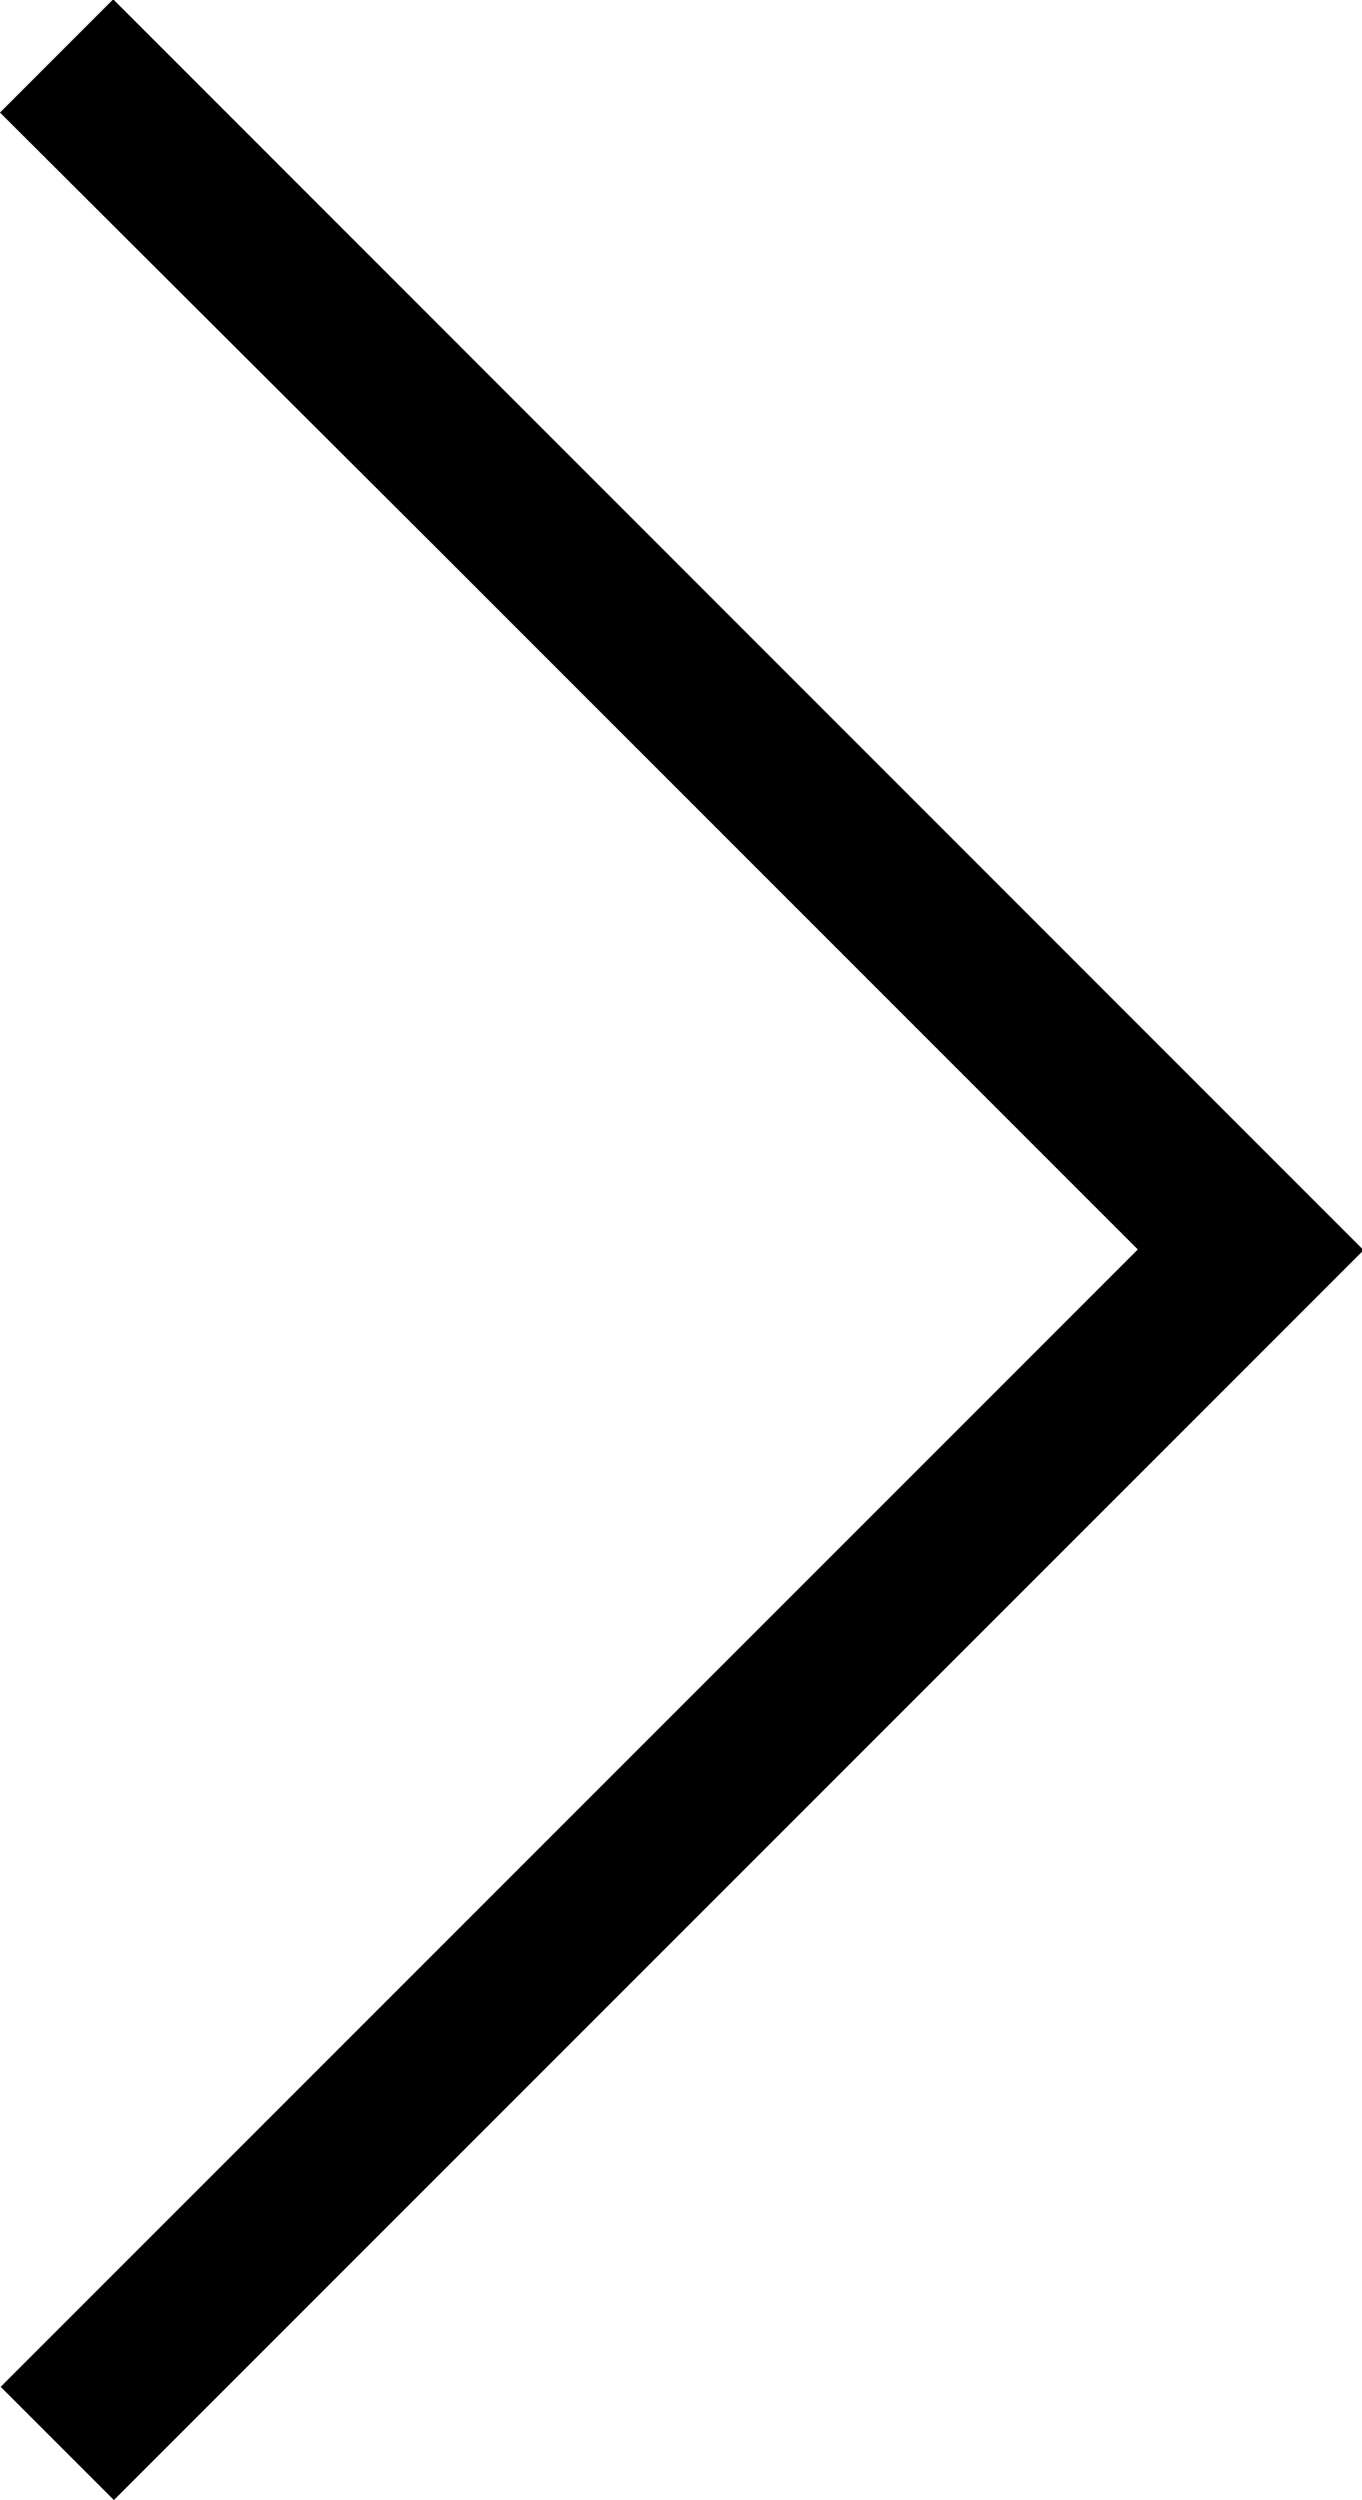 <svg xmlns="http://www.w3.org/2000/svg" width="6.015" height="11.038" viewBox="0 0 6.015 11.038">
  <path id="arrow_bk" d="M97.592,3319.827l-.5.5-5.022-5.023h0l-.5-.5,5.519-5.519.5.5-5.022,5.022,3.09,3.09Z" transform="translate(97.592 3320.324) rotate(180)"/>
</svg>
